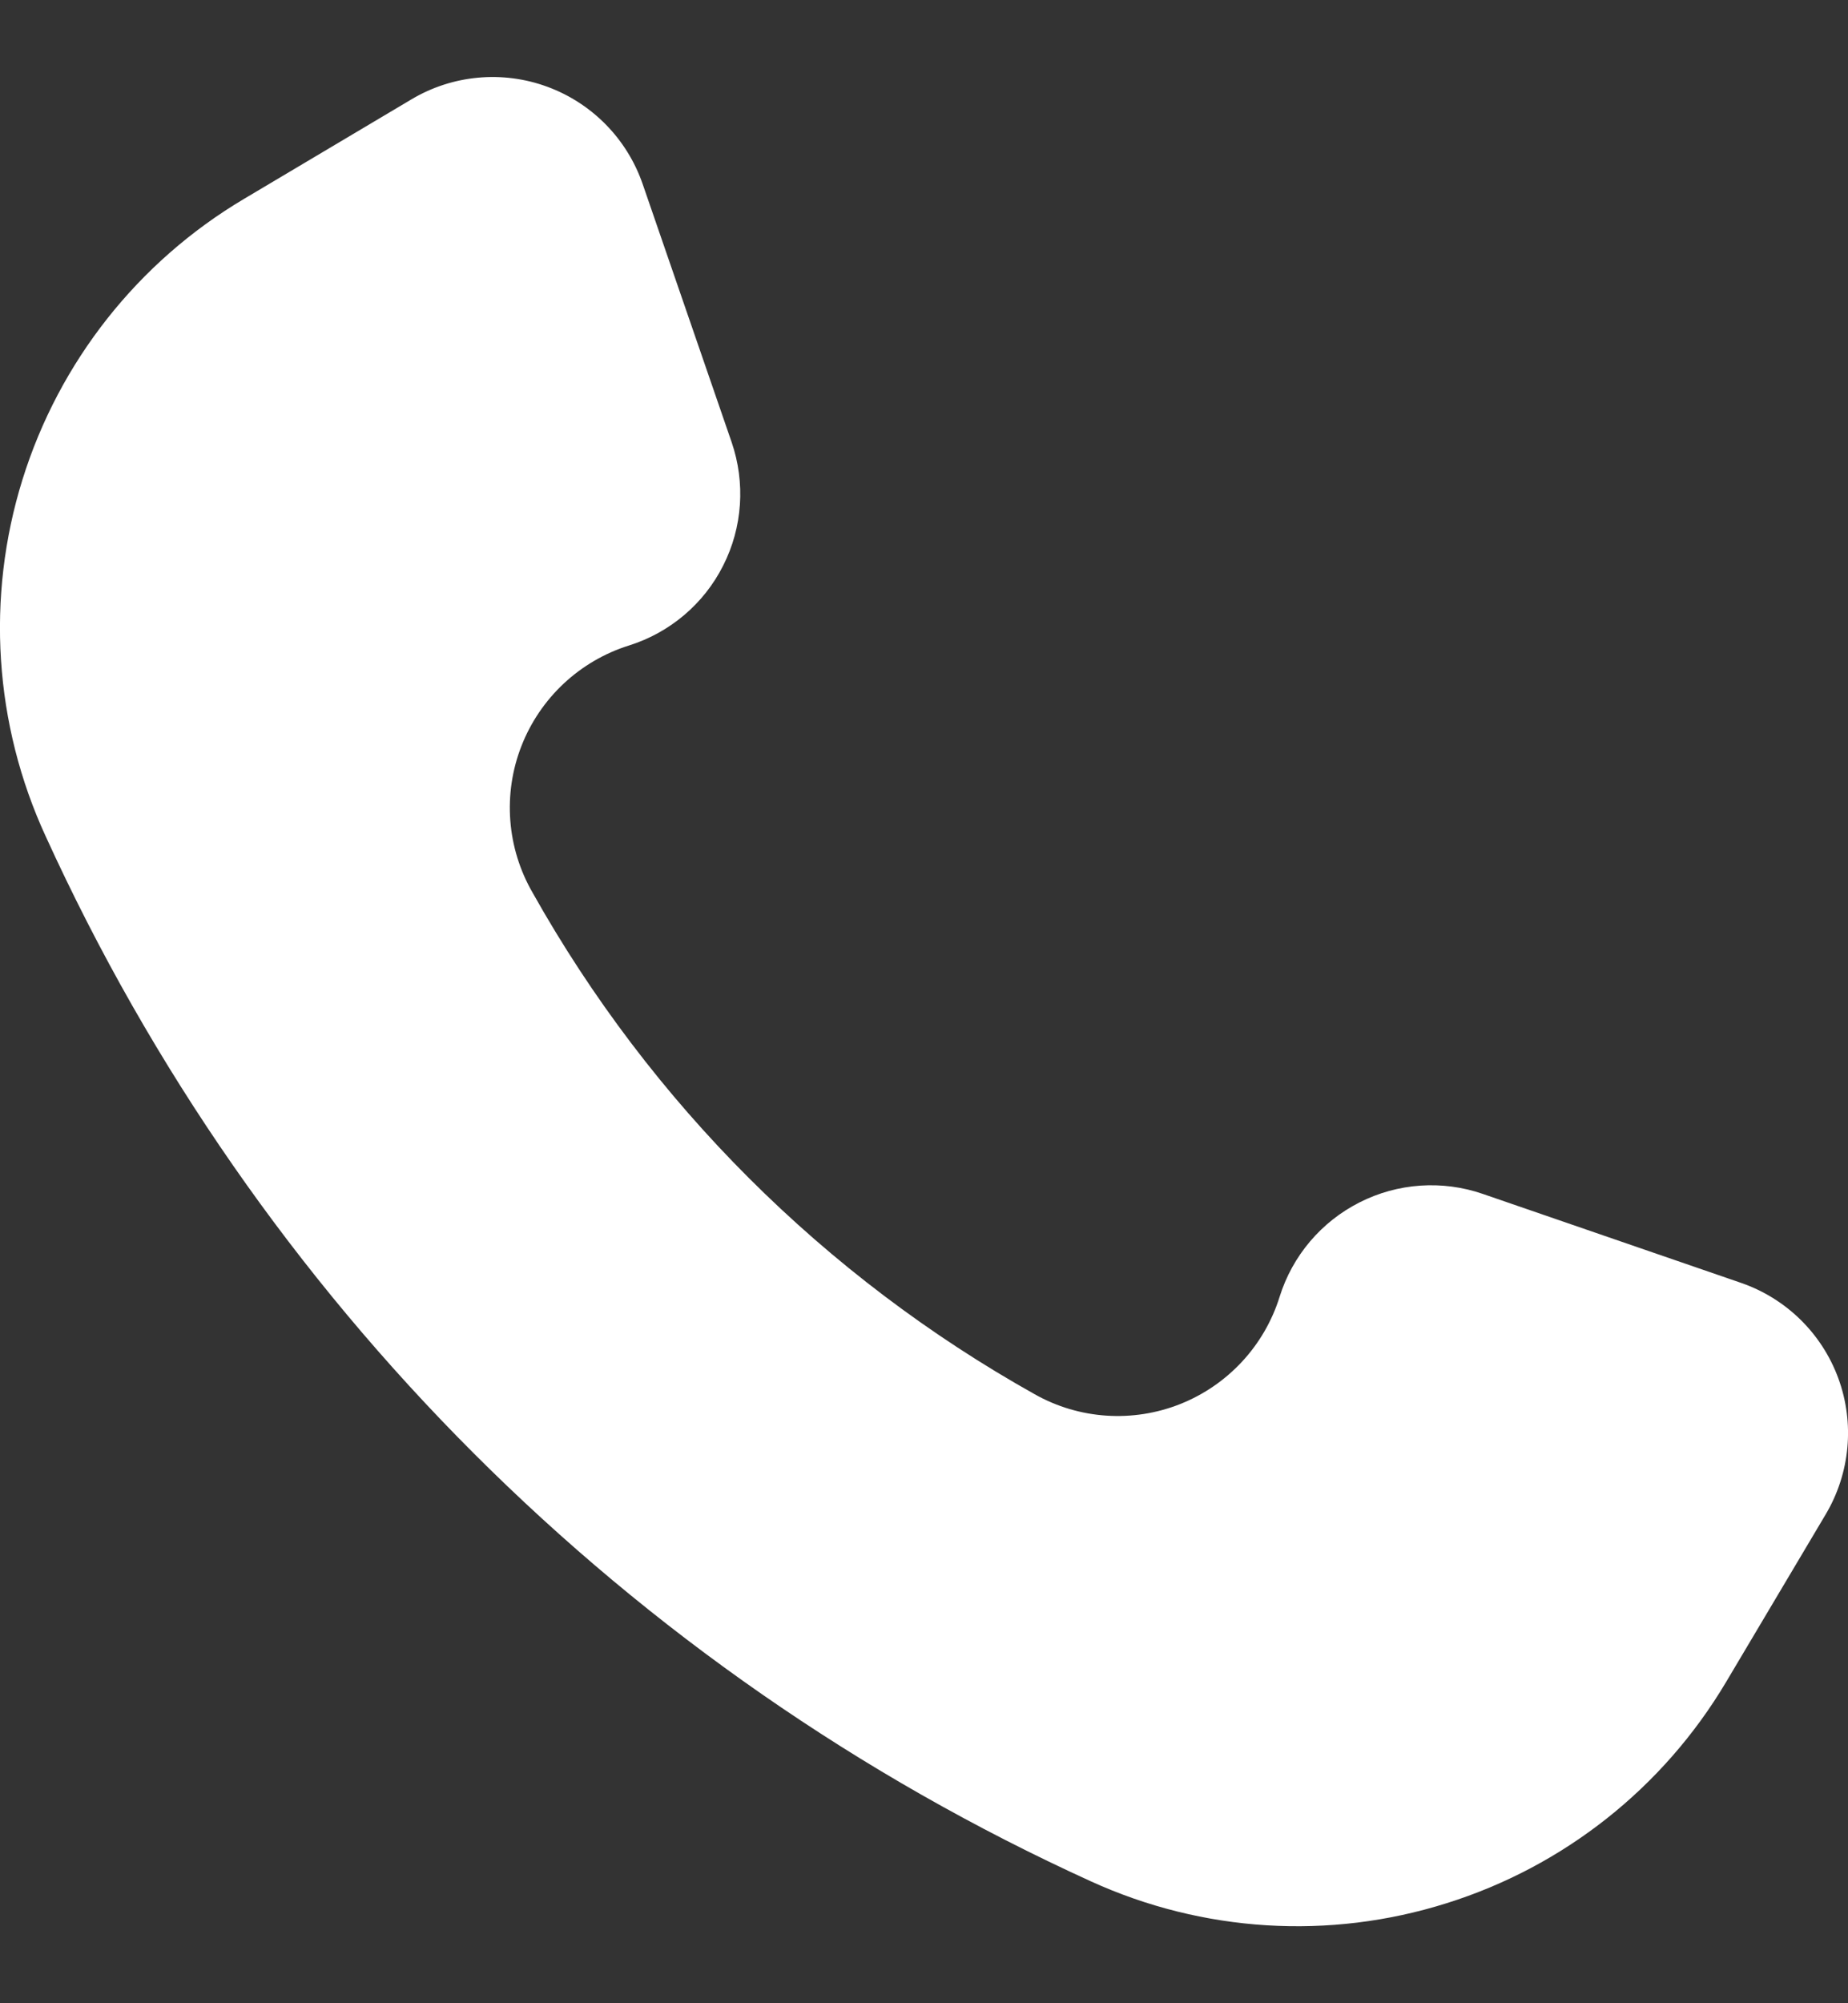 <svg width="12" height="13" viewBox="0 0 12 13" fill="none" xmlns="http://www.w3.org/2000/svg">
<rect x="0" y="0" width="12" height="13" fill="#333333" stroke="none"/>
<path d="M7.084 12.209C4.078 10.841 1.668 8.433 0.297 5.428C-0.038 4.702 -0.092 3.876 0.146 3.112C0.384 2.348 0.896 1.699 1.584 1.291L2.673 0.644C2.939 0.486 3.263 0.456 3.554 0.563C3.845 0.67 4.072 0.902 4.173 1.194L4.751 2.87C4.841 3.133 4.822 3.422 4.696 3.67C4.571 3.919 4.349 4.106 4.084 4.189C3.765 4.289 3.508 4.529 3.386 4.841C3.264 5.153 3.291 5.504 3.459 5.794C4.225 7.158 5.353 8.284 6.719 9.048C7.008 9.211 7.356 9.234 7.665 9.111C7.973 8.988 8.21 8.733 8.309 8.416C8.392 8.15 8.579 7.929 8.828 7.803C9.076 7.677 9.366 7.657 9.629 7.748L11.305 8.325C11.598 8.426 11.83 8.653 11.937 8.944C12.044 9.235 12.014 9.559 11.856 9.826L11.208 10.916V10.916C10.8 11.602 10.154 12.113 9.393 12.351C8.632 12.591 7.81 12.54 7.084 12.209Z" fill="white"/>
</svg>
